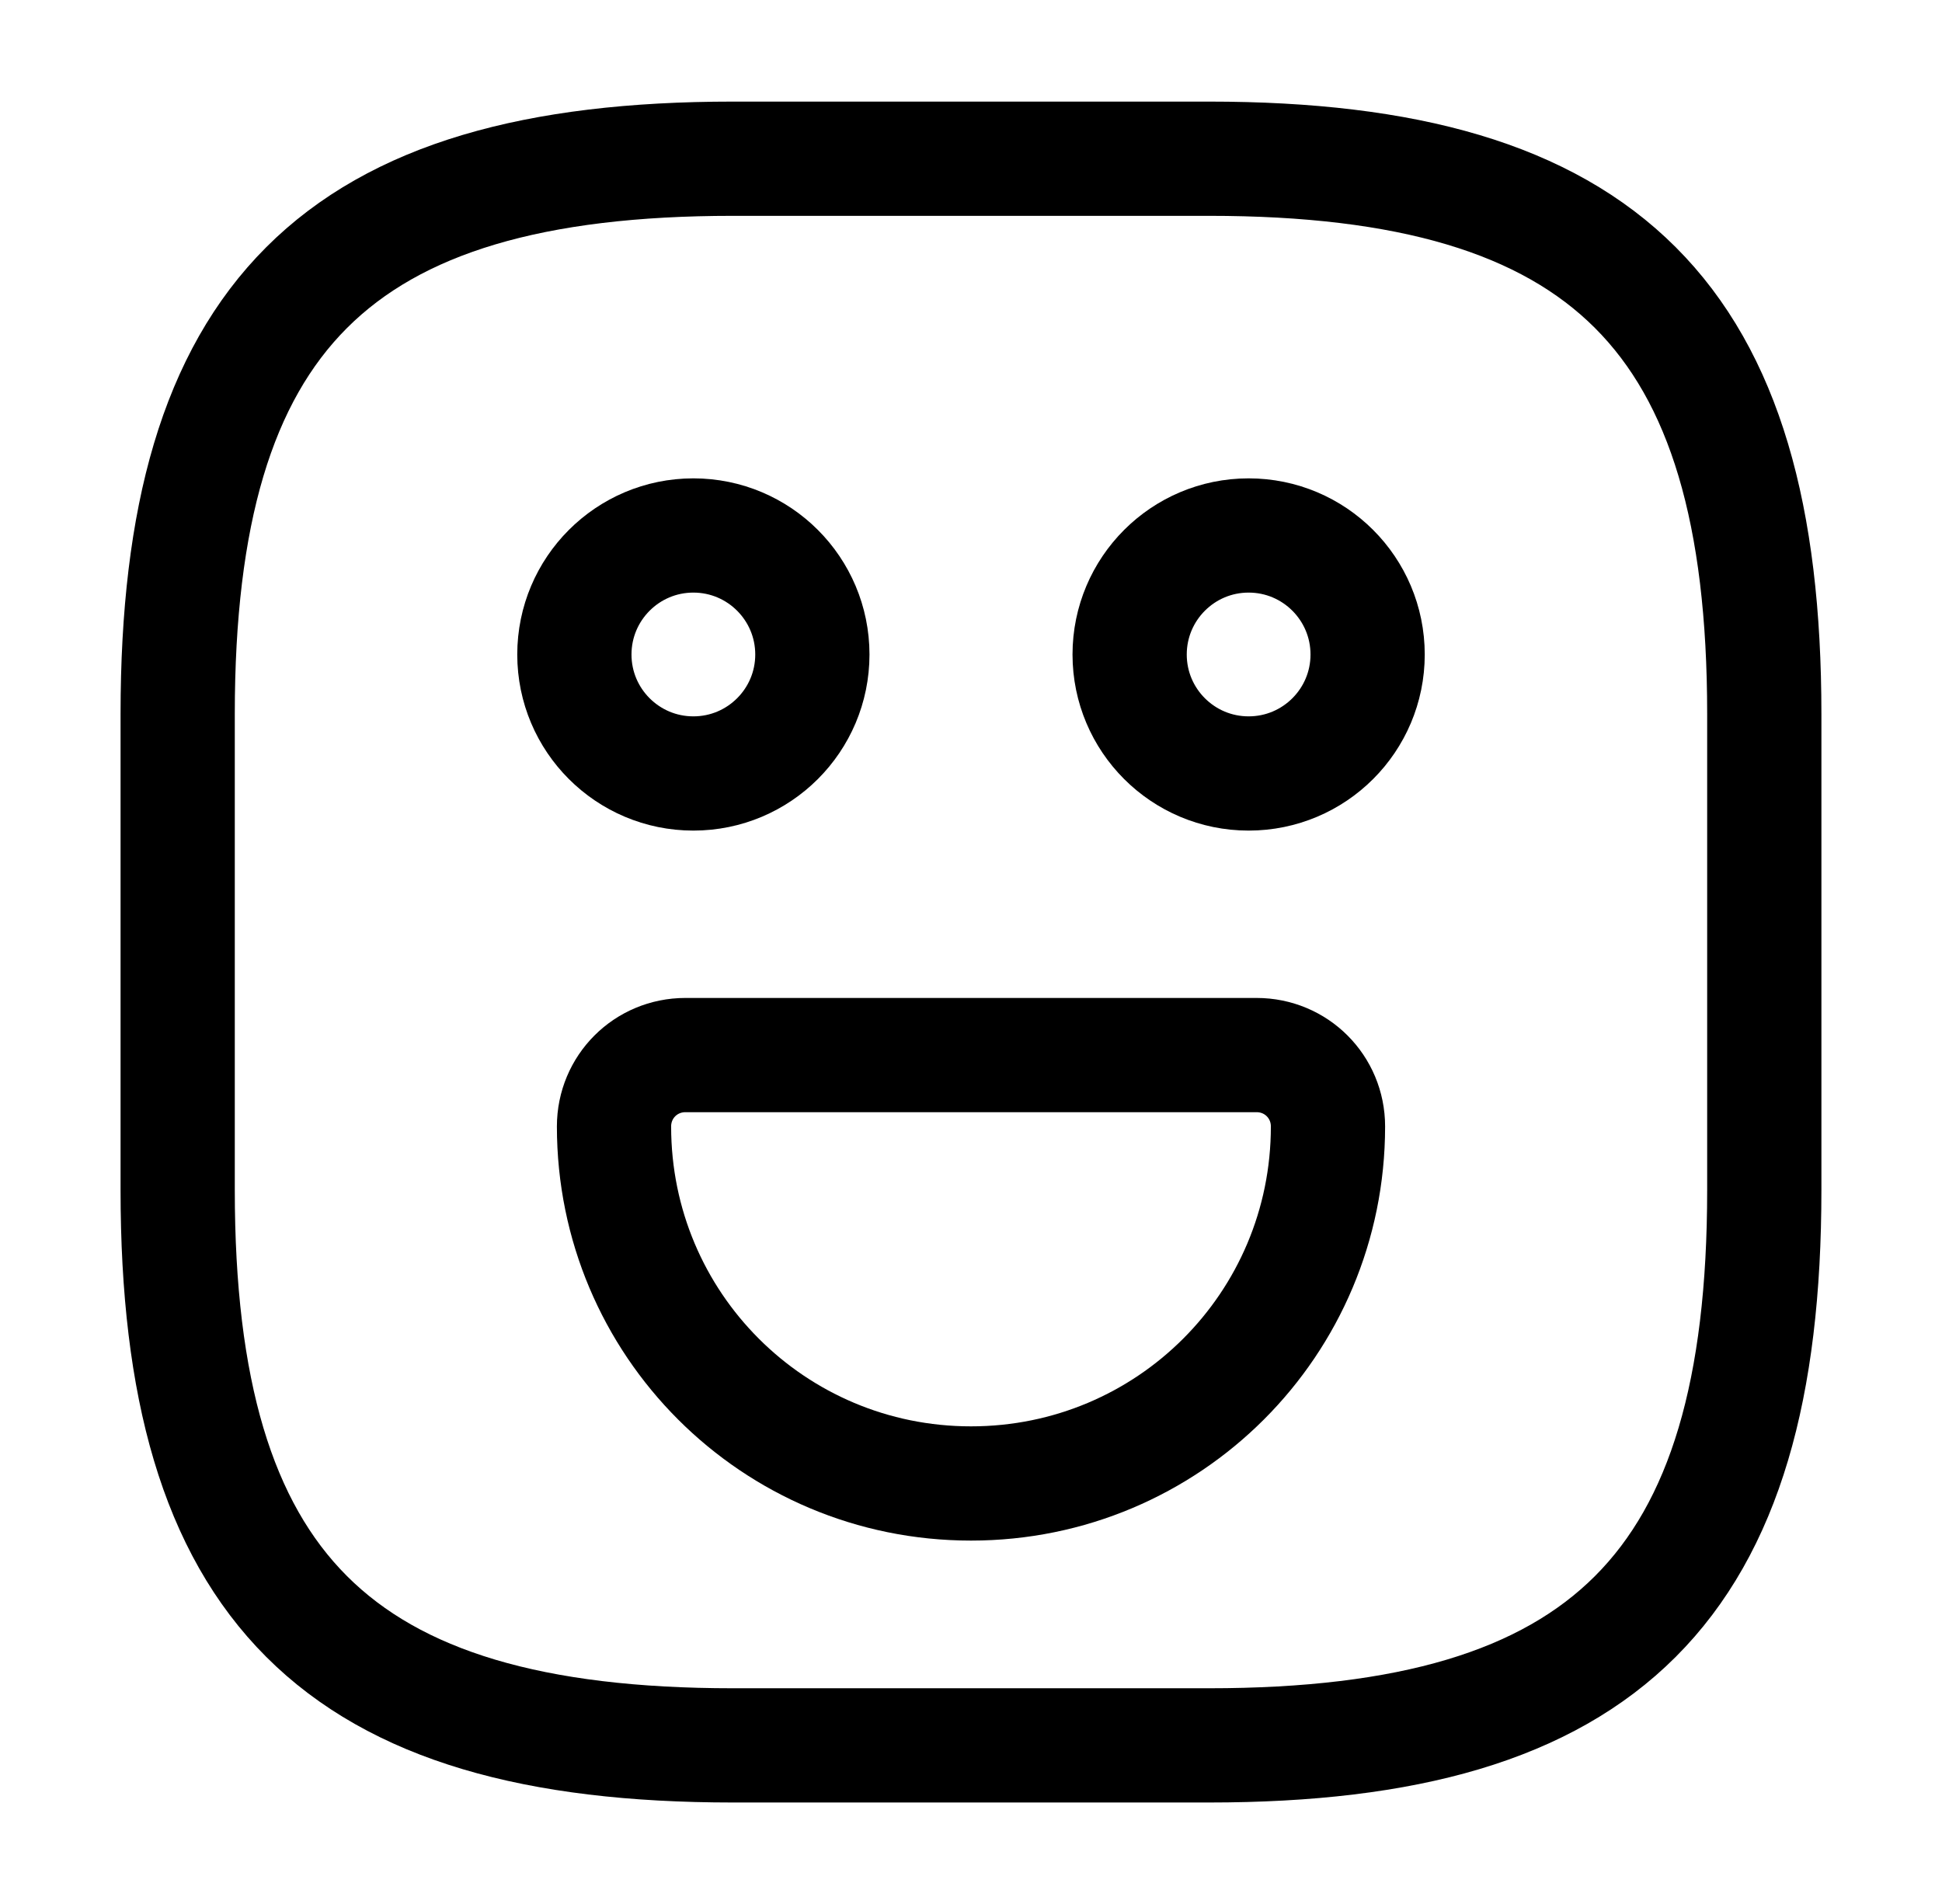 <svg width="51" height="50" viewBox="0 0 51 50" fill="none" xmlns="http://www.w3.org/2000/svg">
<path d="M19.249 45.835H31.749C42.166 45.835 46.333 41.668 46.333 31.251V18.751C46.333 8.335 42.166 4.168 31.749 4.168H19.249C8.833 4.168 4.666 8.335 4.666 18.751V31.251C4.666 41.668 8.833 45.835 19.249 45.835Z" stroke="black" stroke-width="3" stroke-linecap="round" stroke-linejoin="round"/>
<path d="M32.791 20.312C34.517 20.312 35.916 18.913 35.916 17.188C35.916 15.462 34.517 14.062 32.791 14.062C31.065 14.062 29.666 15.462 29.666 17.188C29.666 18.913 31.065 20.312 32.791 20.312Z" stroke="black" stroke-width="3" stroke-miterlimit="10" stroke-linecap="round" stroke-linejoin="round"/>
<path d="M18.209 20.312C19.935 20.312 21.334 18.913 21.334 17.188C21.334 15.462 19.935 14.062 18.209 14.062C16.483 14.062 15.084 15.462 15.084 17.188C15.084 18.913 16.483 20.312 18.209 20.312Z" stroke="black" stroke-width="3" stroke-miterlimit="10" stroke-linecap="round" stroke-linejoin="round"/>
<path d="M18 27.707H33C34.042 27.707 34.875 28.54 34.875 29.582C34.875 34.77 30.688 38.957 25.5 38.957C20.312 38.957 16.125 34.77 16.125 29.582C16.125 28.54 16.958 27.707 18 27.707Z" stroke="black" stroke-width="3" stroke-miterlimit="10" stroke-linecap="round" stroke-linejoin="round"/>
</svg>
